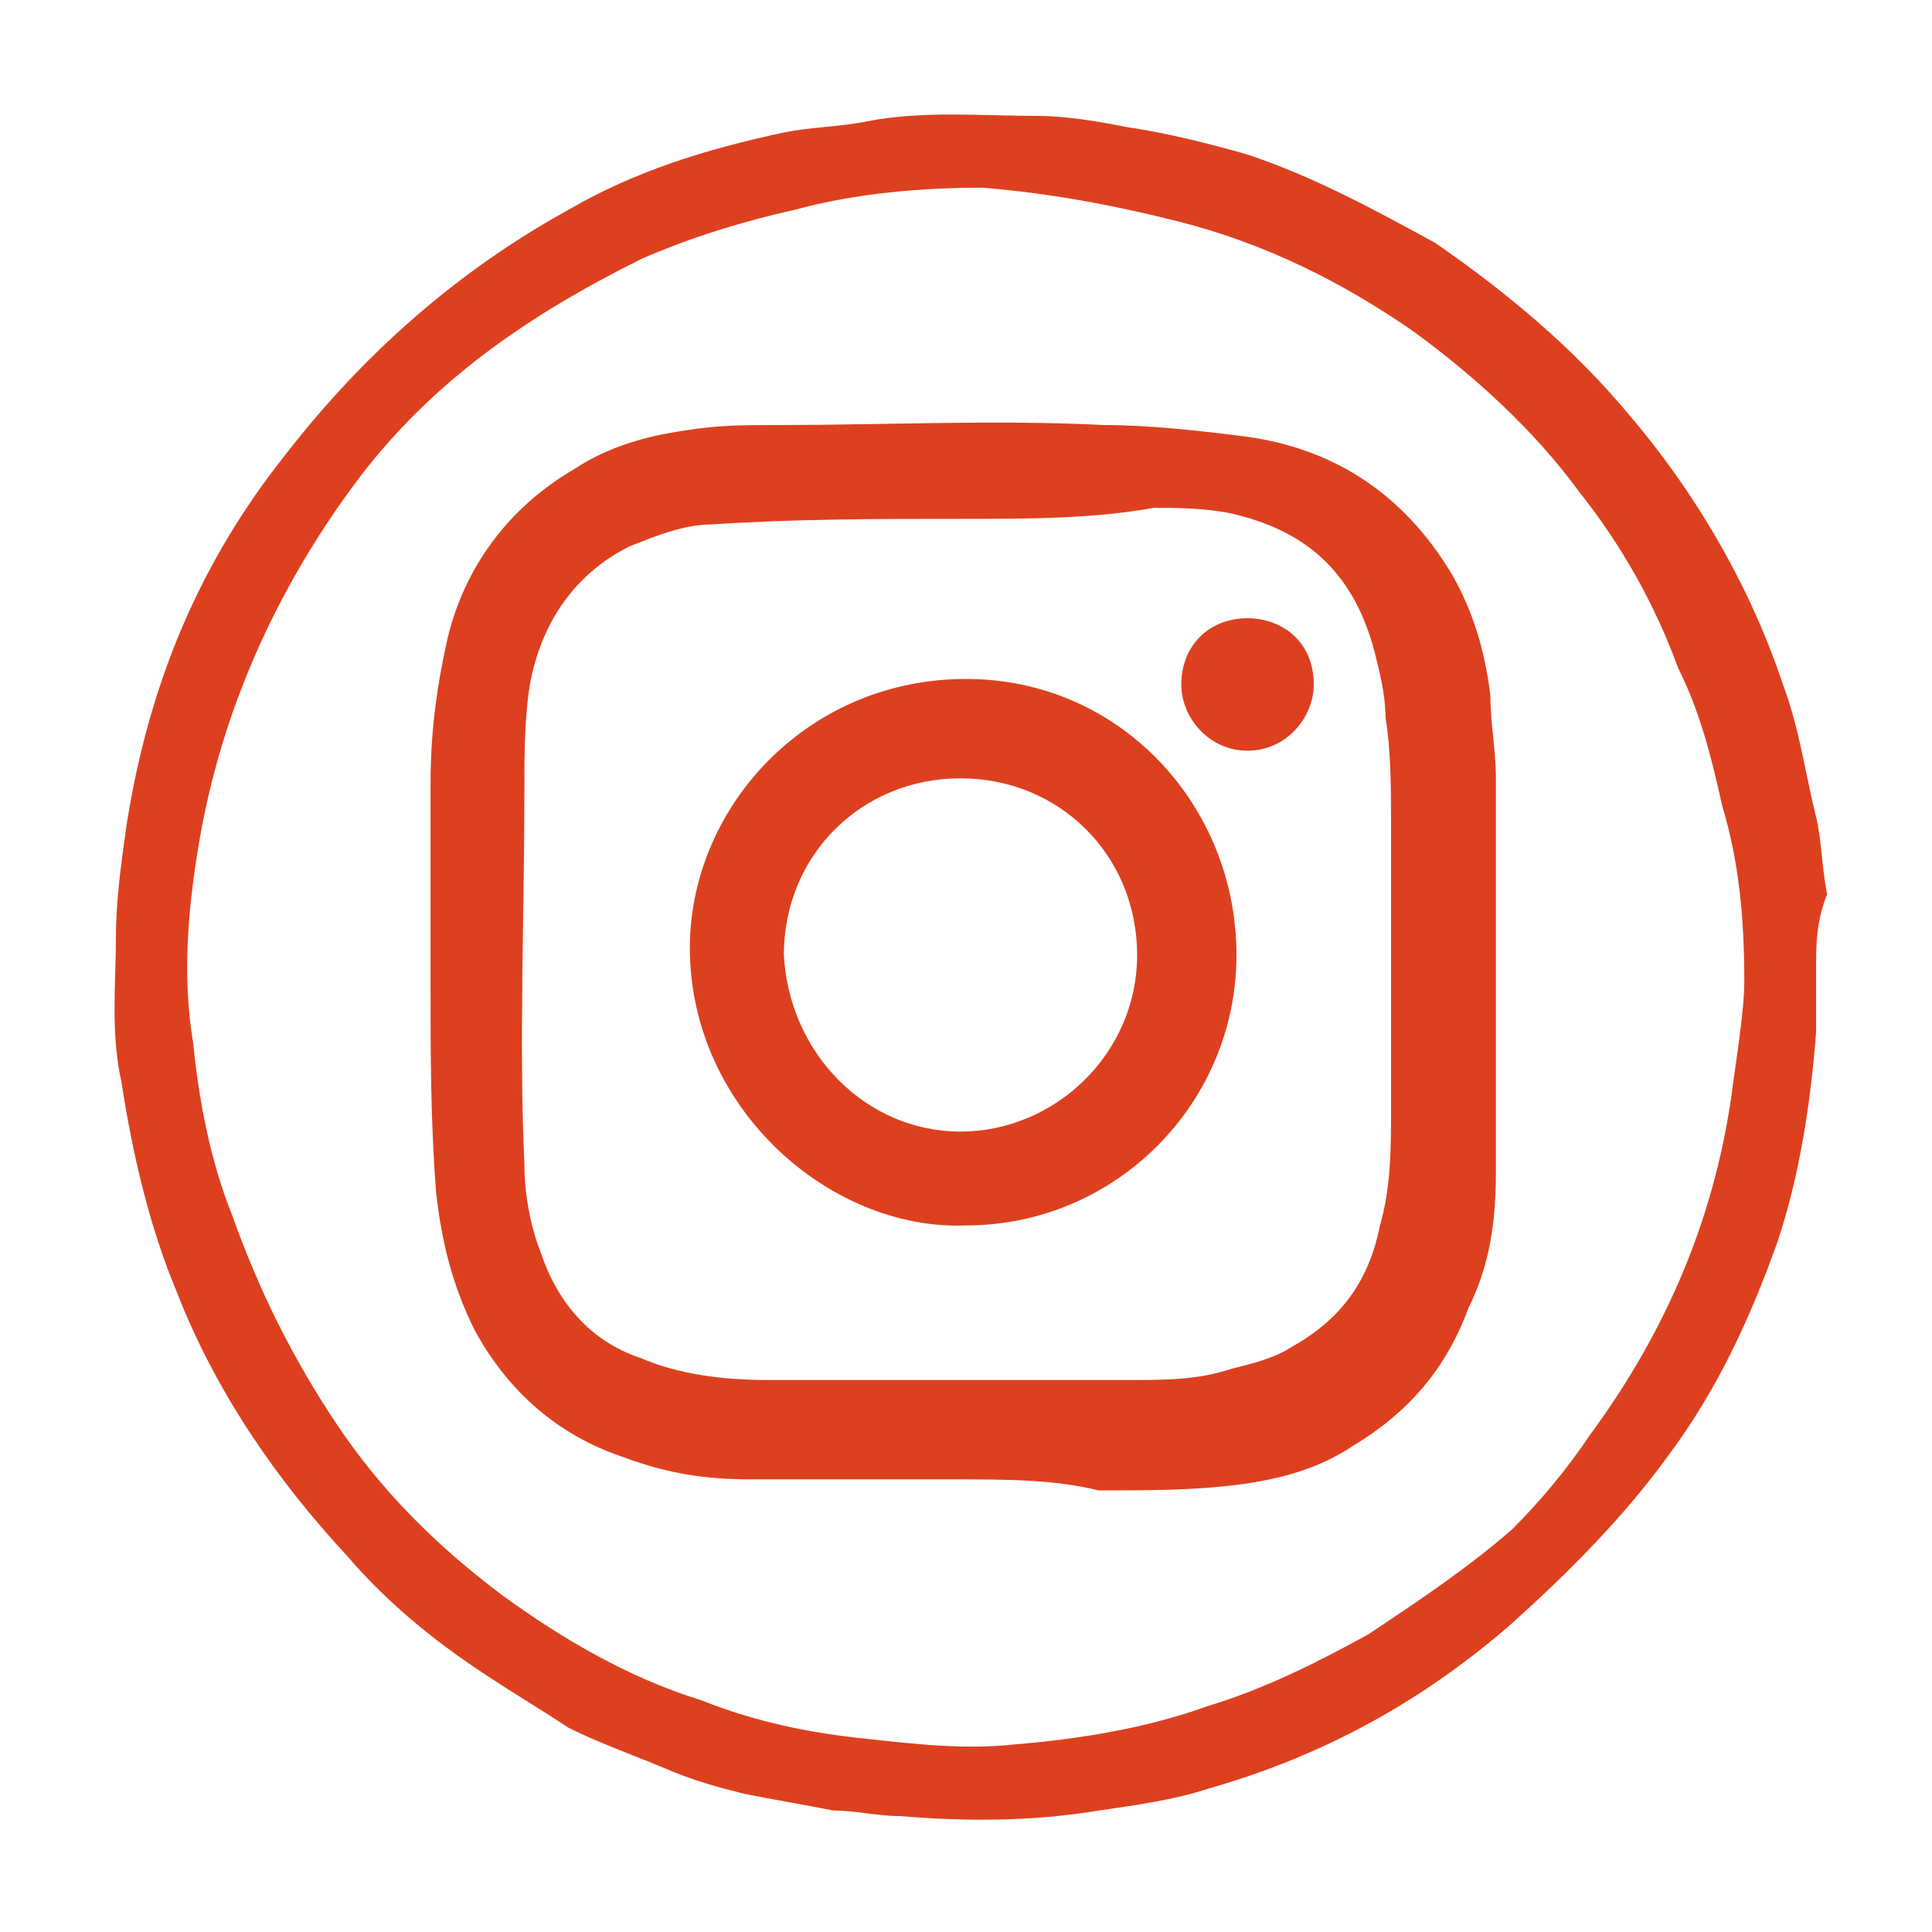 <?xml version="1.0" encoding="utf-8"?>
<!-- Generator: Adobe Illustrator 18.0.0, SVG Export Plug-In . SVG Version: 6.00 Build 0)  -->
<!DOCTYPE svg PUBLIC "-//W3C//DTD SVG 1.1//EN" "http://www.w3.org/Graphics/SVG/1.1/DTD/svg11.dtd">
<svg version="1.1" id="Layer_1" xmlns="http://www.w3.org/2000/svg" xmlns:xlink="http://www.w3.org/1999/xlink" x="0px" y="0px"
	 viewBox="0 0 35 35" enable-background="new 0 0 35 35" xml:space="preserve">
<g>
	<path fill="#DD401F" d="M32.9,17.6c0,0.4,0,0.7,0,1.1c-0.1,1.3-0.3,2.6-0.7,3.8c-0.5,1.4-1.1,2.7-2,3.9c-0.8,1.1-1.8,2.1-2.8,3
		c-1.6,1.4-3.4,2.4-5.5,3c-0.6,0.2-1.3,0.3-2,0.4c-1.2,0.2-2.4,0.2-3.6,0.1c-0.4,0-0.8-0.1-1.2-0.1c-0.5-0.1-1.1-0.2-1.6-0.3
		c-0.4-0.1-0.8-0.2-1.3-0.4c-0.7-0.3-1.3-0.5-1.9-0.8C9.7,30.9,9,30.5,8.3,30c-0.7-0.5-1.4-1.1-2-1.8c-1.3-1.4-2.4-3-3.1-4.8
		c-0.5-1.2-0.8-2.5-1-3.8C2,18.7,2.1,17.8,2.1,17c0-0.7,0.1-1.4,0.2-2.1c0.4-2.5,1.3-4.7,2.9-6.7c1.4-1.8,3.1-3.3,5.1-4.4
		c1.2-0.7,2.5-1.1,3.9-1.4c0.5-0.1,1-0.1,1.5-0.2c1-0.2,2.1-0.1,3.1-0.1c0.5,0,1.1,0.1,1.6,0.2c0.7,0.1,1.5,0.3,2.2,0.5
		c1.2,0.4,2.3,1,3.4,1.6c1.3,0.9,2.5,1.9,3.5,3.1c1.2,1.4,2.2,3.1,2.8,4.9c0.3,0.8,0.4,1.6,0.6,2.4c0.1,0.4,0.1,0.9,0.2,1.4
		C32.9,16.7,32.9,17.1,32.9,17.6C32.9,17.6,32.9,17.6,32.9,17.6z M31.6,17.8c0-1.2-0.1-2.2-0.4-3.2c-0.2-0.9-0.4-1.7-0.8-2.5
		C30,11,29.4,9.9,28.6,8.9c-0.8-1.1-1.9-2.1-3-2.9c-1.3-0.9-2.7-1.6-4.3-2c-1.2-0.3-2.3-0.5-3.5-0.6c-1.1,0-2.3,0.1-3.4,0.4
		c-0.9,0.2-1.9,0.5-2.8,0.9c-2,1-3.8,2.2-5.2,4.1C5,10.7,4,12.9,3.6,15.3c-0.2,1.2-0.3,2.4-0.1,3.6c0.1,1,0.3,2.1,0.7,3.1
		c0.5,1.4,1.1,2.6,1.9,3.8c0.8,1.2,1.8,2.2,3,3.1c1.1,0.8,2.3,1.5,3.6,1.9c1,0.4,2,0.6,3,0.7c0.9,0.1,1.8,0.2,2.7,0.1
		c1.2-0.1,2.4-0.3,3.5-0.7c1-0.3,2-0.8,2.9-1.3c0.9-0.6,1.8-1.2,2.6-1.9c0.5-0.5,1-1.1,1.4-1.7c1.4-1.9,2.3-4,2.6-6.4
		C31.5,18.9,31.6,18.2,31.6,17.8z"/>
	<path fill="#DD401F" d="M17.3,26.8c-1.2,0-2.5,0-3.7,0c-0.8,0-1.5-0.1-2.3-0.4c-1.2-0.4-2.1-1.2-2.7-2.3c-0.4-0.8-0.6-1.6-0.7-2.5
		c-0.1-1.3-0.1-2.5-0.1-3.8c0-1.2,0-2.4,0-3.6c0-0.9,0.1-1.7,0.3-2.6c0.3-1.3,1.1-2.4,2.3-3.1c0.6-0.4,1.3-0.6,2-0.7
		c0.6-0.1,1.1-0.1,1.7-0.1c2,0,3.9-0.1,5.9,0c0.8,0,1.7,0.1,2.5,0.2c1.6,0.2,2.9,1,3.8,2.5c0.4,0.7,0.6,1.4,0.7,2.2
		c0,0.5,0.1,1,0.1,1.5c0,2.4,0,4.7,0,7.1c0,0.9-0.1,1.7-0.5,2.5c-0.4,1.1-1.1,1.9-2.1,2.5c-0.6,0.4-1.3,0.6-2.1,0.7
		c-0.8,0.1-1.6,0.1-2.5,0.1C19.1,26.8,18.2,26.8,17.3,26.8C17.3,26.8,17.3,26.8,17.3,26.8z M17.4,9.4c-1.5,0-3,0-4.5,0.1
		c-0.5,0-1,0.2-1.5,0.4c-1,0.5-1.6,1.4-1.8,2.5c-0.1,0.6-0.1,1.3-0.1,1.9c0,2.3-0.1,4.6,0,6.8c0,0.5,0.1,1.1,0.3,1.6
		c0.3,0.9,0.9,1.6,1.8,1.9c0.7,0.3,1.5,0.4,2.3,0.4c2.2,0,4.4,0,6.6,0c0.6,0,1.2,0,1.8-0.2c0.4-0.1,0.8-0.2,1.1-0.4
		c0.9-0.5,1.4-1.2,1.6-2.2c0.2-0.7,0.2-1.4,0.2-2.1c0-1.7,0-3.4,0-5.2c0-0.6,0-1.3-0.1-1.9c0-0.4-0.1-0.8-0.2-1.2
		c-0.4-1.5-1.3-2.2-2.6-2.5c-0.5-0.1-1-0.1-1.4-0.1C19.8,9.4,18.6,9.4,17.4,9.4z"/>
	<path fill="#DD401F" d="M17.5,22.2c-2.5,0.1-5.1-2.2-5-5.2c0.1-2.5,2.2-4.7,5-4.7c2.8,0,4.9,2.3,4.9,5C22.4,20,20.2,22.2,17.5,22.2
		z M17.4,20.5c1.7,0,3.2-1.4,3.2-3.2c0-1.8-1.4-3.2-3.2-3.2c-1.8,0-3.2,1.4-3.2,3.2C14.3,19.1,15.7,20.5,17.4,20.5z"/>
	<path fill="#DD401F" d="M22.6,11.2c0.6,0,1.2,0.4,1.2,1.2c0,0.6-0.5,1.2-1.2,1.2c-0.7,0-1.2-0.6-1.2-1.2
		C21.4,11.7,21.9,11.2,22.6,11.2z"/>
</g>
</svg>
